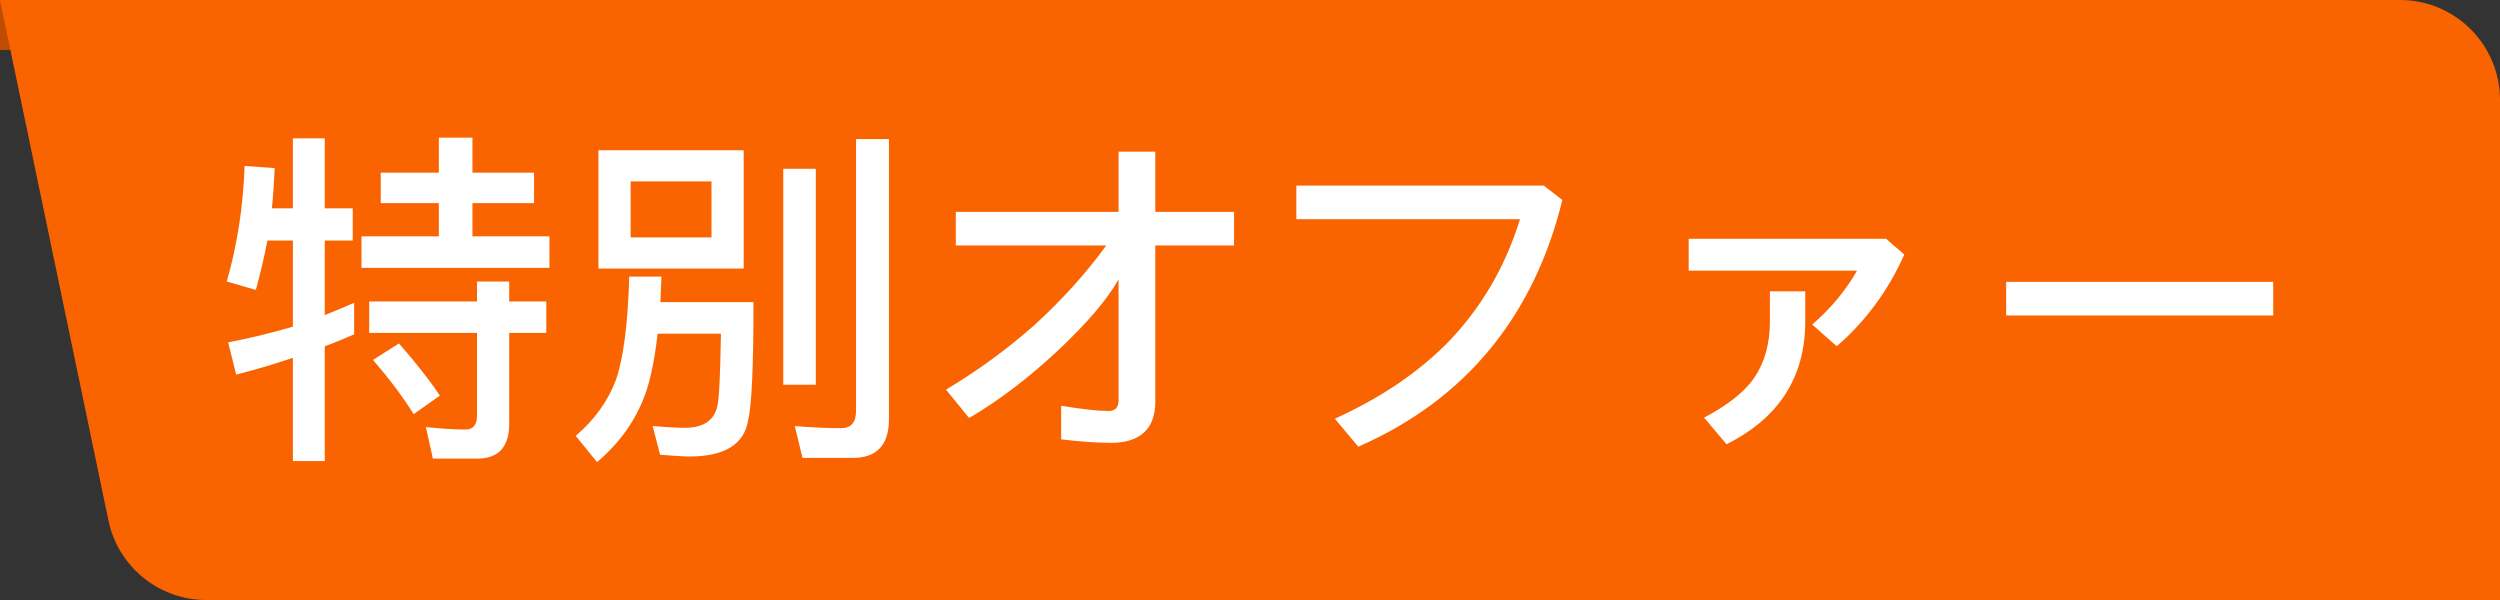 <?xml version="1.0" encoding="UTF-8"?>
<svg width="100px" height="24px" viewBox="0 0 100 24" version="1.1" xmlns="http://www.w3.org/2000/svg" xmlns:xlink="http://www.w3.org/1999/xlink">
    <rect x="0" y="0" width="100" height="24" fill="#333333" stroke="none"/>
    <title>编组 7备份 3</title>
    <g id="日语" stroke="none" stroke-width="1" fill="none" fill-rule="evenodd">
        <g id="活动页" transform="translate(-1160, -588)">
            <g id="编组-7备份-3" transform="translate(1160, 588)">
                <rect id="矩形" fill="#BF4D01" x="0" y="0" width="2" height="2"></rect>
                <path d="M0,0 L96,0 C98.209,-4.05812251e-16 100,1.791 100,4 L100,24 L100,24 L8.253,24 C6.358,24 4.723,22.671 4.337,20.816 L0,0 L0,0 Z" id="矩形" fill="#FA6400"></path>
                <path d="M21.978,10.714 L21.978,9.454 L18.898,9.454 L18.898,8.124 L21.362,8.124 L21.362,6.906 L18.898,6.906 L18.898,5.506 L17.554,5.506 L17.554,6.906 L15.23,6.906 L15.23,8.124 L17.554,8.124 L17.554,9.454 L14.46,9.454 L14.46,10.714 L21.978,10.714 Z M12.99,18.442 L12.99,13.85 C13.382,13.71 13.774,13.542 14.166,13.374 L14.166,12.114 C13.788,12.282 13.396,12.436 12.99,12.604 L12.99,9.622 L14.11,9.622 L14.11,8.334 L12.99,8.334 L12.99,5.534 L11.716,5.534 L11.716,8.334 L10.876,8.334 C10.932,7.802 10.96,7.27 10.988,6.724 L9.784,6.64 C9.728,8.264 9.49,9.804 9.07,11.26 L10.232,11.596 C10.414,10.952 10.568,10.294 10.694,9.622 L11.716,9.622 L11.716,13.066 C10.862,13.318 9.994,13.528 9.126,13.696 L9.448,14.984 C10.218,14.788 10.974,14.564 11.716,14.312 L11.716,18.442 L12.99,18.442 Z M19.094,18.344 C19.934,18.344 20.368,17.882 20.368,16.958 L20.368,13.318 L21.852,13.318 L21.852,12.058 L20.368,12.058 L20.368,11.26 L19.08,11.26 L19.08,12.058 L14.768,12.058 L14.768,13.318 L19.08,13.318 L19.08,16.622 C19.08,16.986 18.926,17.182 18.632,17.182 C18.128,17.182 17.596,17.14 17.036,17.084 L17.316,18.344 L19.094,18.344 Z M16.546,16.566 L17.596,15.824 C17.204,15.236 16.658,14.536 15.958,13.738 L14.922,14.396 C15.594,15.18 16.14,15.908 16.546,16.566 Z M34.116,18.316 C35.068,18.316 35.558,17.798 35.558,16.776 L35.558,5.562 L34.242,5.562 L34.242,16.44 C34.242,16.888 34.046,17.126 33.654,17.126 C33.066,17.126 32.45,17.098 31.792,17.042 L32.1,18.316 L34.116,18.316 Z M29.748,10.742 L29.748,6.01 L23.938,6.01 L23.938,10.742 L29.748,10.742 Z M32.632,15.39 L32.632,6.752 L31.33,6.752 L31.33,15.39 L32.632,15.39 Z M28.46,9.496 L25.226,9.496 L25.226,7.256 L28.46,7.256 L28.46,9.496 Z M23.882,18.484 C24.792,17.714 25.436,16.804 25.814,15.754 C26.024,15.166 26.192,14.354 26.304,13.346 L28.838,13.346 C28.81,14.97 28.768,15.936 28.698,16.23 C28.572,16.818 28.138,17.112 27.396,17.112 C27.032,17.112 26.598,17.084 26.108,17.042 L26.402,18.19 C26.962,18.232 27.354,18.26 27.578,18.26 C28.992,18.26 29.776,17.77 29.93,16.79 C30.07,16.188 30.14,14.62 30.14,12.086 L26.416,12.086 L26.458,11.064 L25.17,11.064 C25.114,12.982 24.932,14.354 24.638,15.194 C24.316,16.048 23.784,16.79 23.028,17.434 L23.882,18.484 Z M44.434,17.714 C45.61,17.714 46.212,17.154 46.212,16.062 L46.212,9.818 L49.362,9.818 L49.362,8.474 L46.212,8.474 L46.212,6.066 L44.742,6.066 L44.742,8.474 L38.232,8.474 L38.232,9.818 L44.252,9.818 C43.426,10.952 42.46,12.016 41.354,13.024 C40.29,13.962 39.128,14.816 37.84,15.586 L38.764,16.72 C39.94,16.034 41.116,15.138 42.306,14.032 C43.482,12.926 44.294,11.974 44.742,11.176 L44.742,16.02 C44.742,16.3 44.602,16.44 44.35,16.44 C43.93,16.44 43.286,16.37 42.446,16.23 L42.446,17.574 C43.174,17.658 43.832,17.714 44.434,17.714 Z M54.332,17.868 C56.502,16.916 58.266,15.6 59.638,13.92 C60.982,12.268 61.934,10.294 62.494,7.998 L61.752,7.424 L51.854,7.424 L51.854,8.768 L60.8,8.768 C60.212,10.672 59.246,12.324 57.902,13.71 C56.698,14.928 55.186,15.936 53.394,16.748 L54.332,17.868 Z M73.47,13.85 C74.632,12.842 75.528,11.624 76.172,10.182 L75.444,9.552 L67.548,9.552 L67.548,10.826 L74.282,10.826 C73.834,11.61 73.246,12.324 72.49,12.982 L73.47,13.85 Z M69.06,17.77 C71.16,16.72 72.21,15.082 72.21,12.856 L72.21,11.652 L70.796,11.652 L70.796,12.856 C70.796,13.78 70.572,14.536 70.152,15.138 C69.76,15.698 69.088,16.216 68.164,16.706 L69.06,17.77 Z M90.928,12.618 L90.928,11.274 L80.246,11.274 L80.246,12.618 L90.928,12.618 Z" id="特別オファー" fill="#FFFFFF" fill-rule="nonzero"></path>
            </g>
        </g>
    </g>
</svg>
